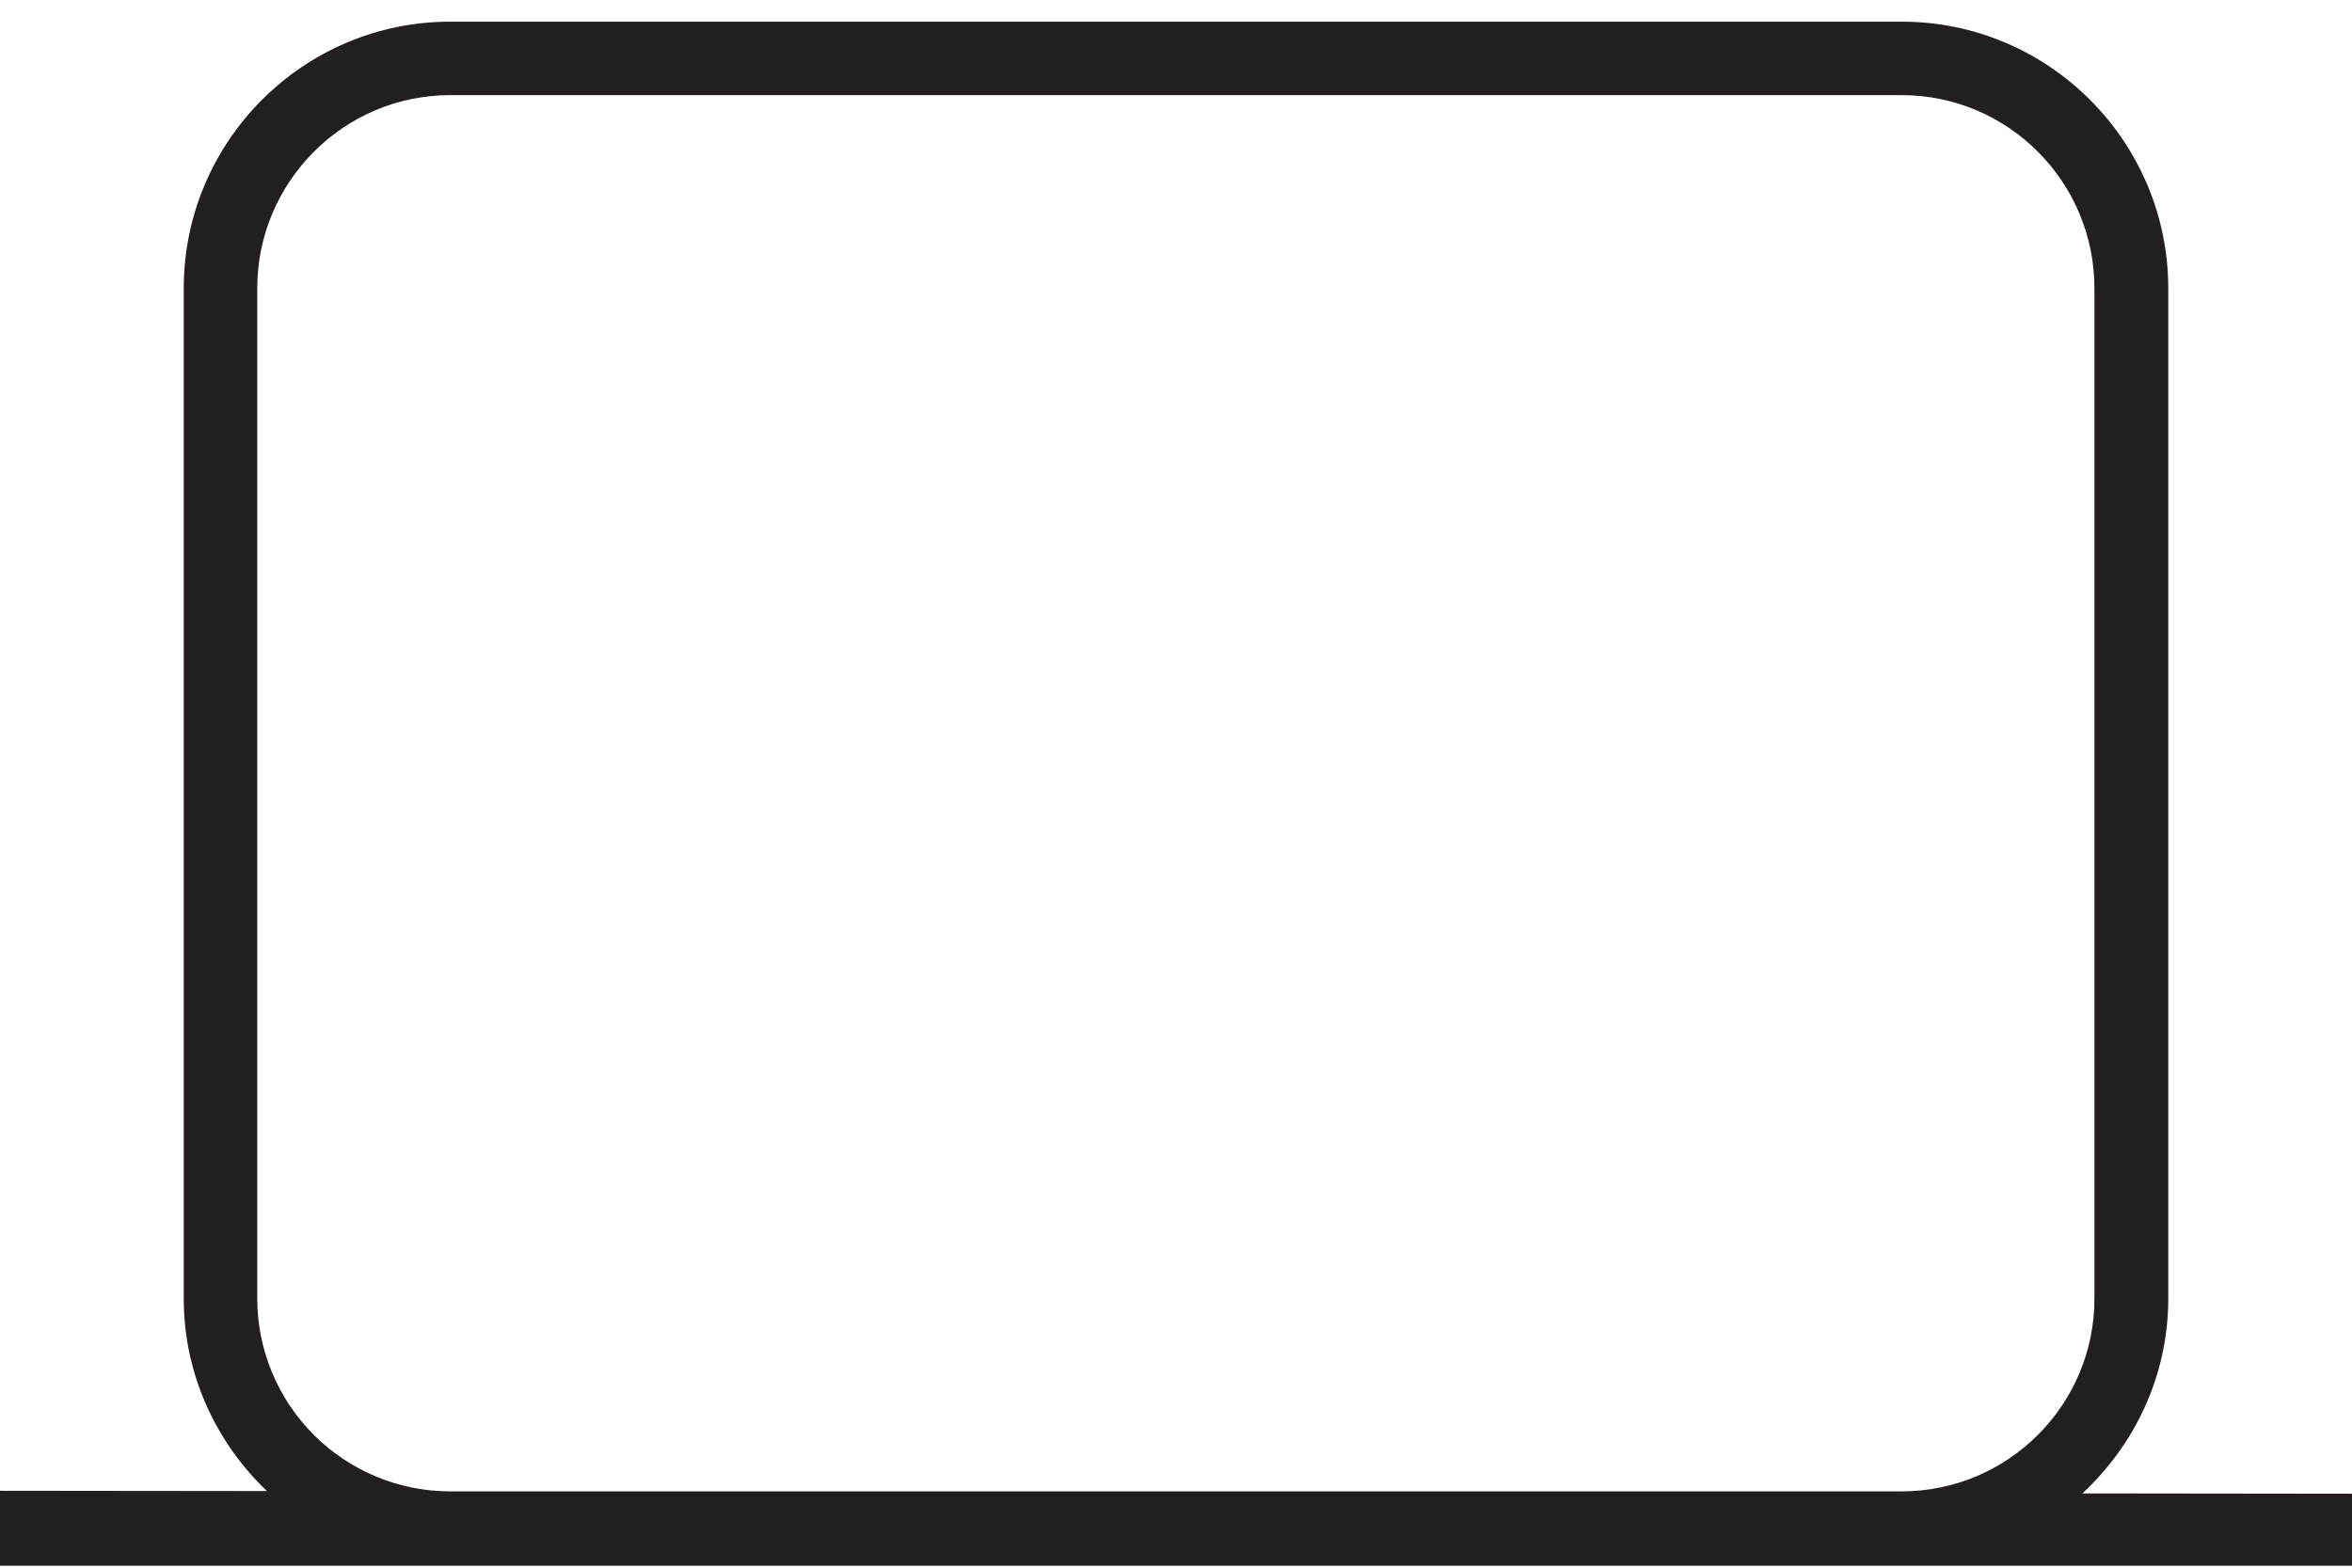<svg width="75" height="50" viewBox="0 0 75 50" fill="none" xmlns="http://www.w3.org/2000/svg">
<path d="M14.358 0.691C9.67 0.691 5.859 4.511 5.859 9.198V41.416C5.859 43.834 6.891 46.009 8.512 47.556L0 47.547V49.938H75V47.641L66.403 47.631C68.077 46.075 69.141 43.872 69.141 41.416V9.198C69.141 4.511 65.33 0.691 60.642 0.691H14.358ZM14.358 3.034H60.638C64.036 3.034 66.787 5.8 66.787 9.198V41.416C66.787 44.809 64.031 47.566 60.638 47.566H14.339C12.711 47.561 11.151 46.911 10.001 45.758C8.851 44.605 8.204 43.044 8.203 41.416V9.198C8.203 5.805 10.959 3.034 14.358 3.034Z" fill="#231F20"/>
</svg>
